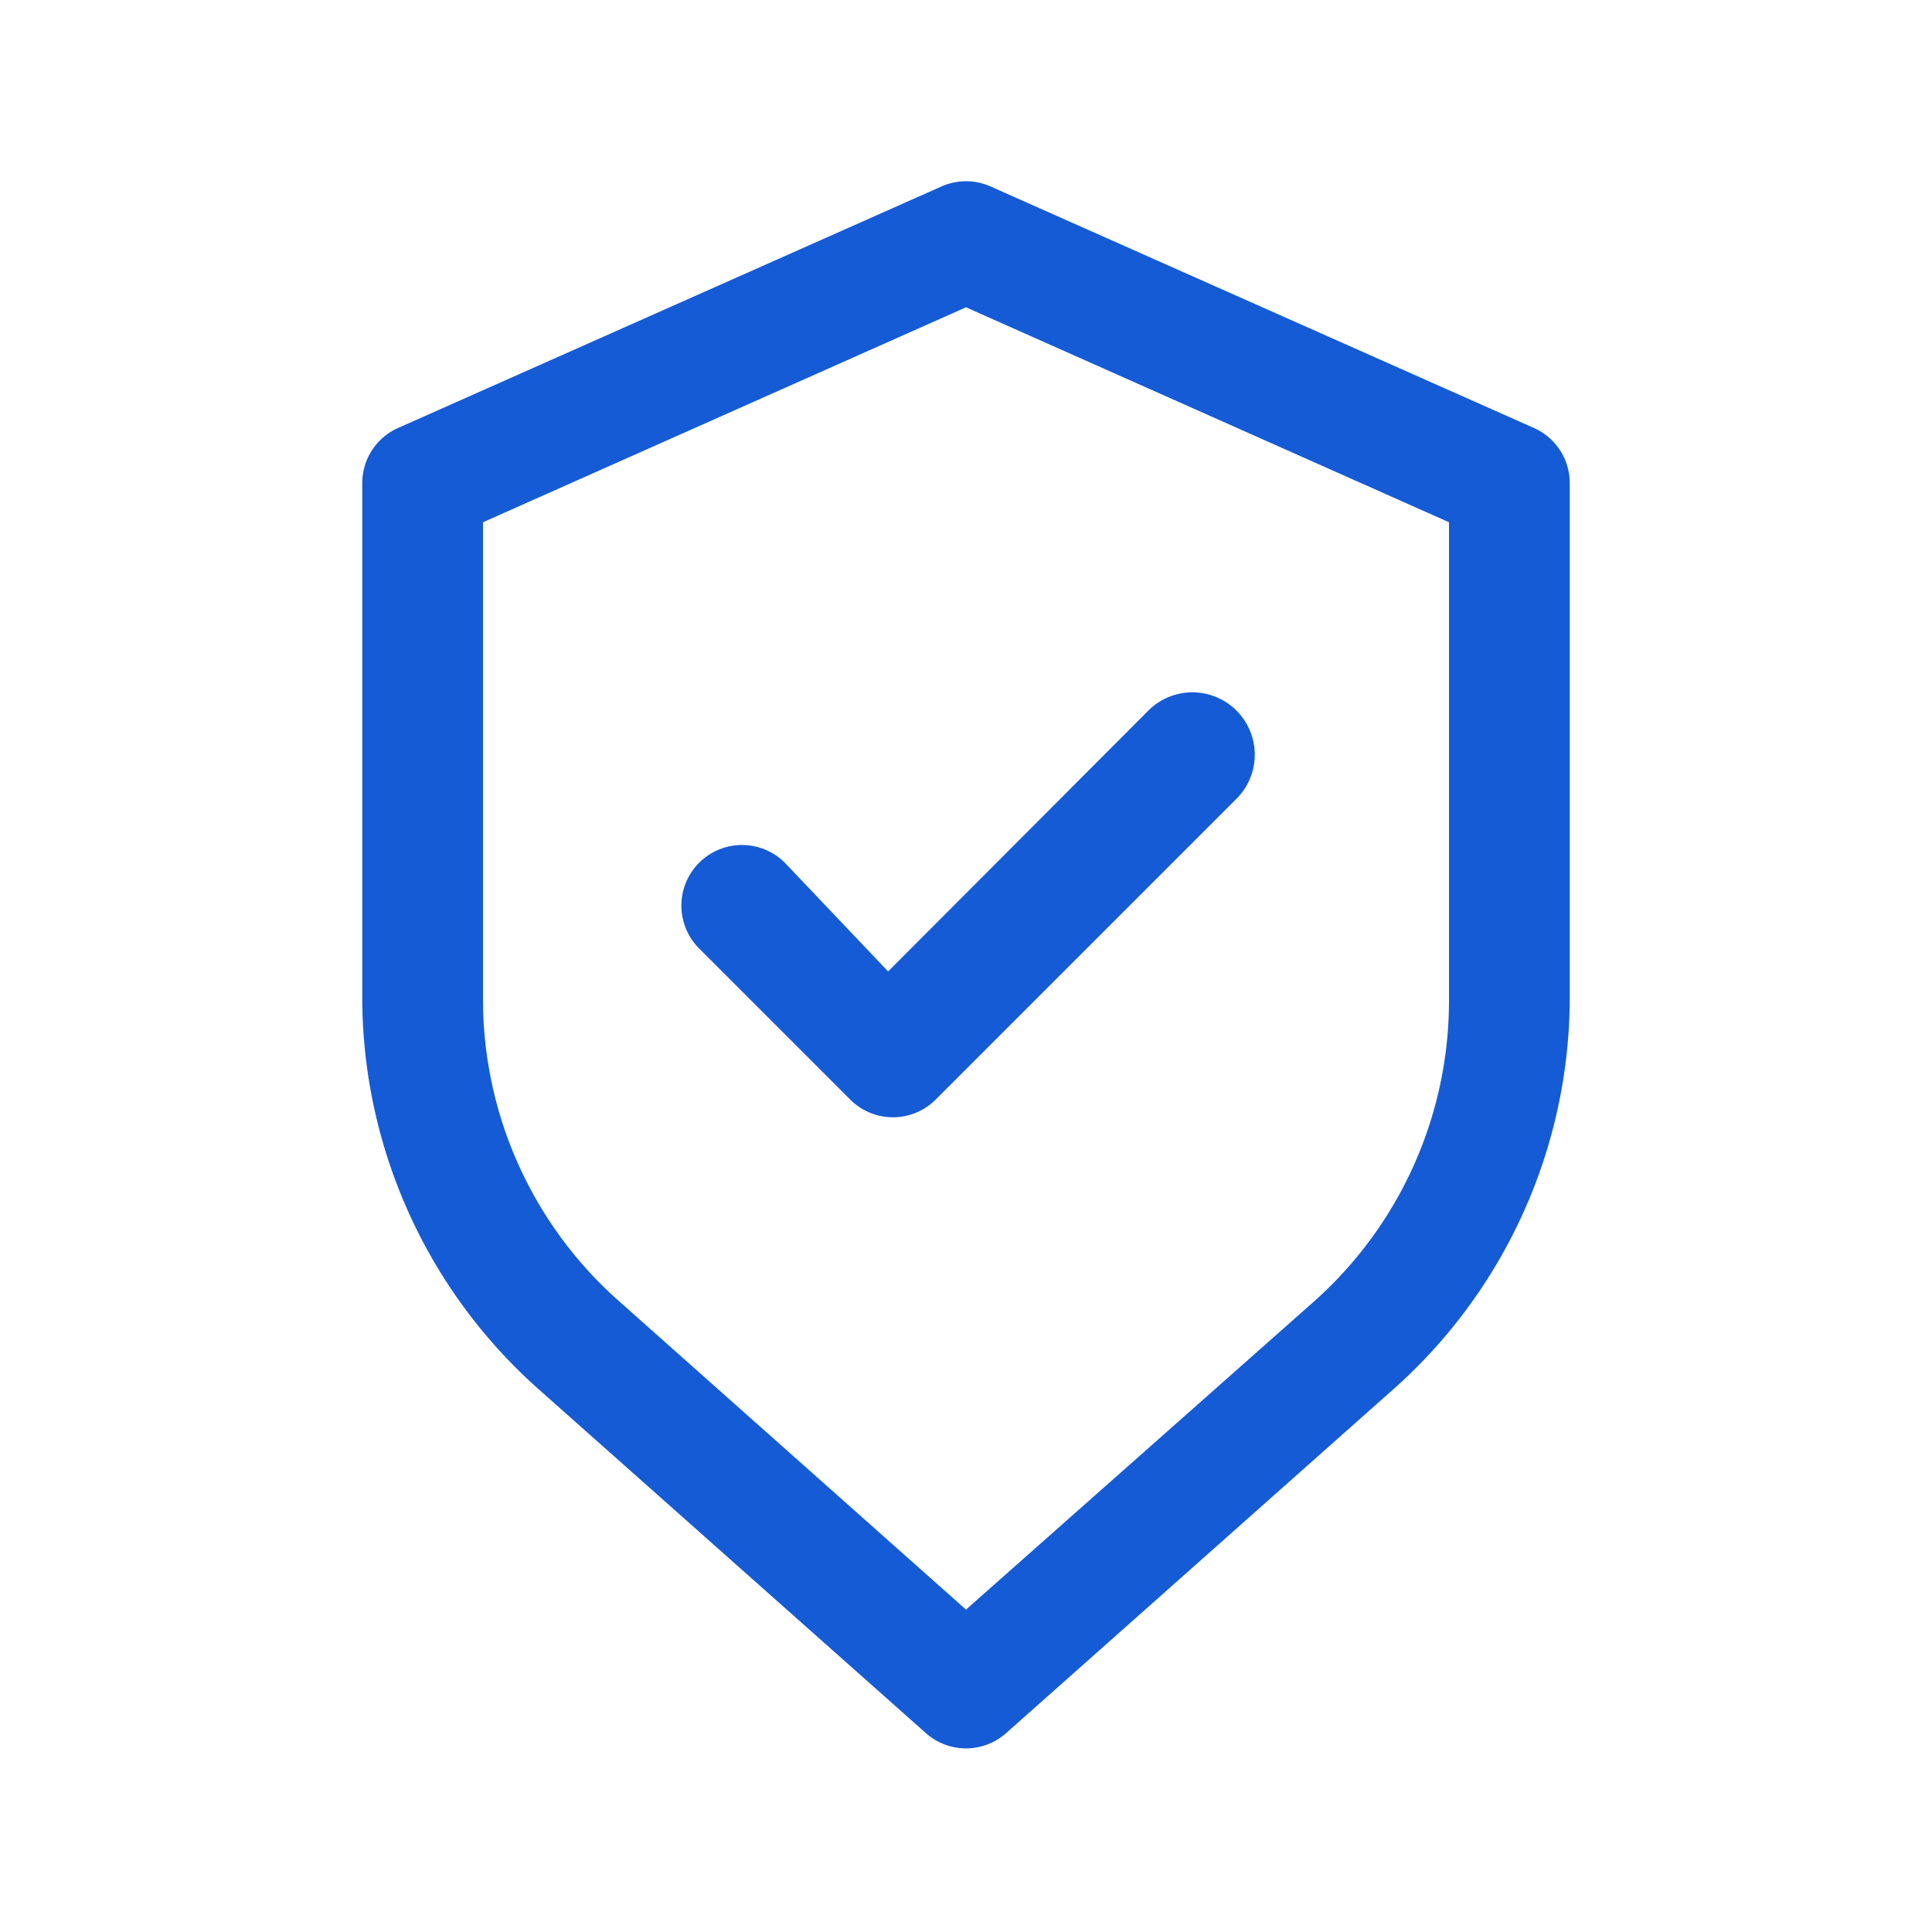 <!DOCTYPE svg PUBLIC "-//W3C//DTD SVG 1.1//EN" "http://www.w3.org/Graphics/SVG/1.1/DTD/svg11.dtd">
<!-- Uploaded to: SVG Repo, www.svgrepo.com, Transformed by: SVG Repo Mixer Tools -->
<svg fill="#155bd5" width="50px" height="50px" viewBox="0 0 32 32" xmlns="http://www.w3.org/2000/svg">
<g id="SVGRepo_bgCarrier" stroke-width="0"/>
<g id="SVGRepo_tracerCarrier" stroke-linecap="round" stroke-linejoin="round"/>
<g id="SVGRepo_iconCarrier"> <title/> <g data-name="Layer 12" id="Layer_12"> <path d="M25.41,7.09l-9-4a1,1,0,0,0-.82,0l-9,4A1,1,0,0,0,6,8v8.56A8.69,8.69,0,0,0,8.91,23l6.43,5.71a1,1,0,0,0,1.32,0L23.09,23A8.69,8.69,0,0,0,26,16.56V8A1,1,0,0,0,25.41,7.09ZM24,16.56a6.67,6.67,0,0,1-2.24,5L16,26.66l-5.76-5.12a6.67,6.67,0,0,1-2.24-5V8.65l8-3.56,8,3.56Z"/> <path d="M13,14.29a1,1,0,0,0-1.42,1.42l2.5,2.5a1,1,0,0,0,1.42,0l5-5A1,1,0,0,0,19,11.79l-4.29,4.3Z"/> </g> </g>
</svg>